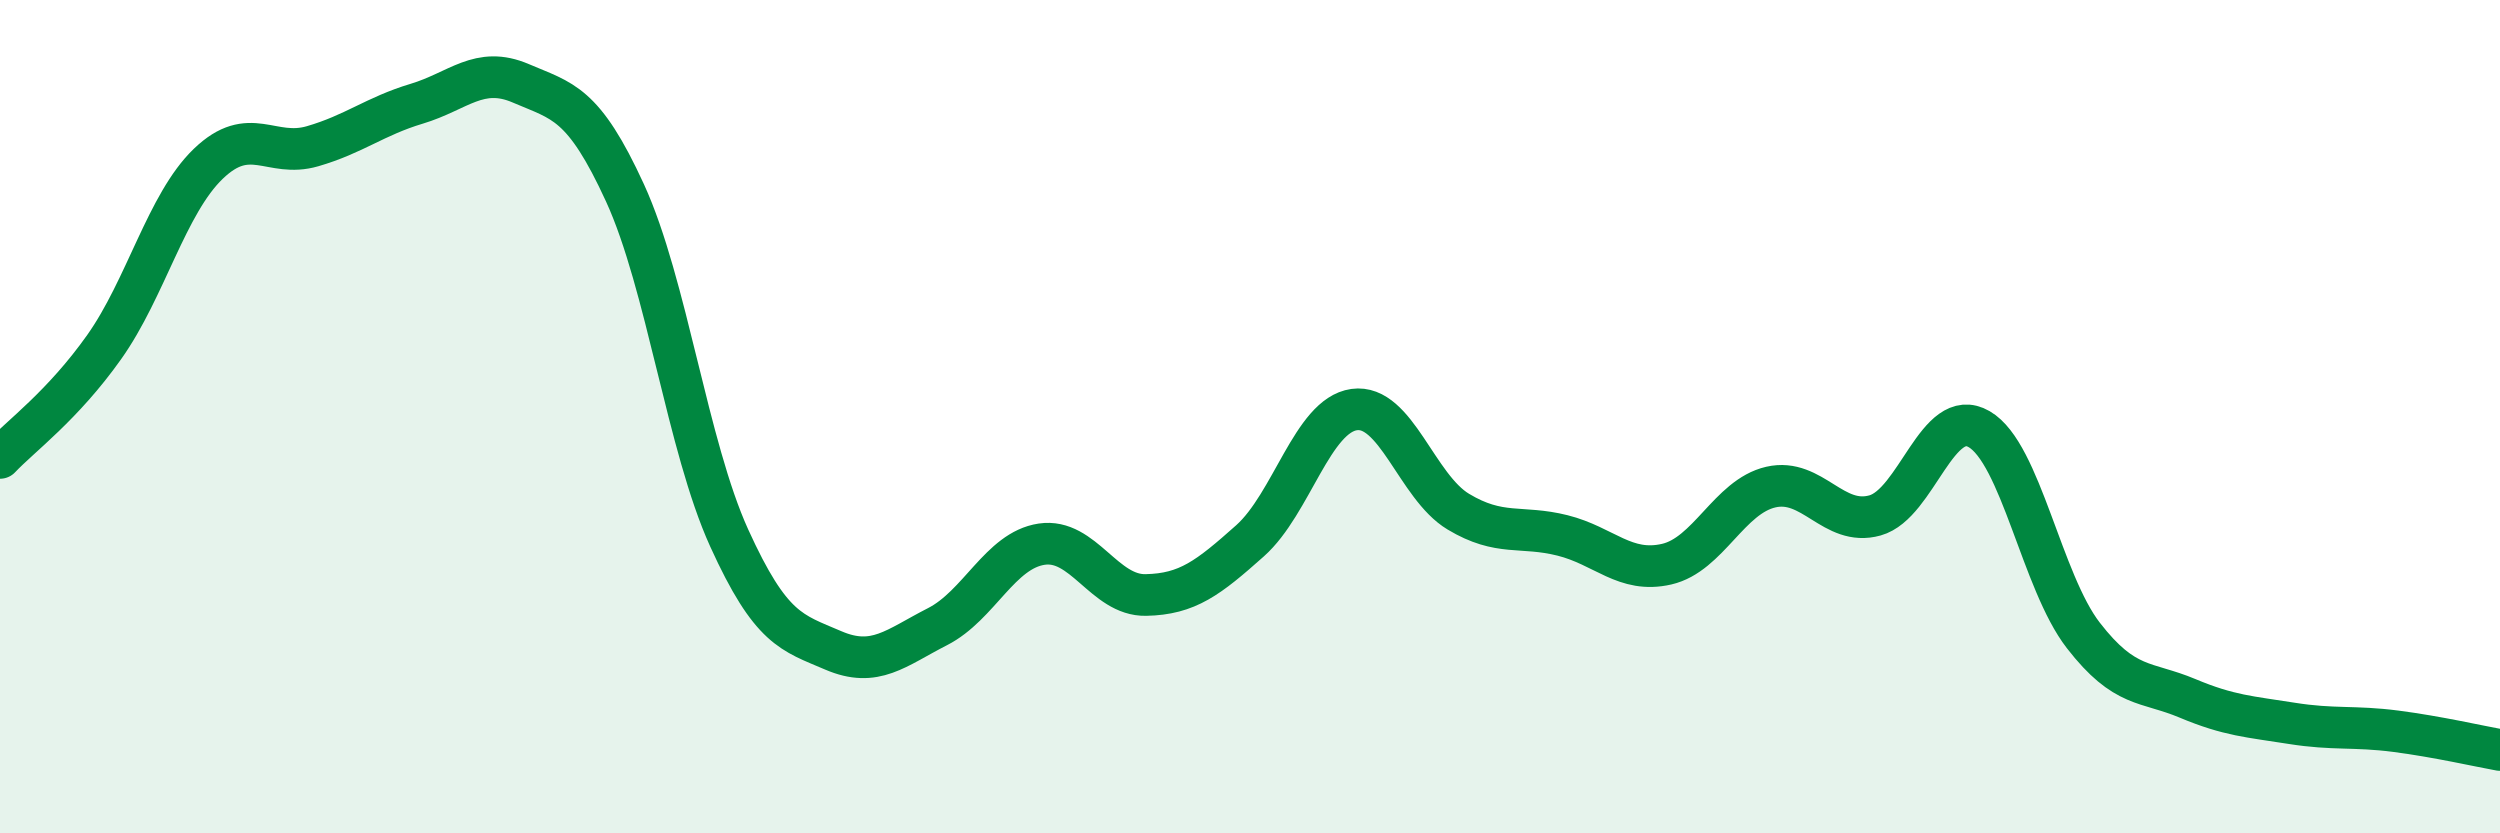 
    <svg width="60" height="20" viewBox="0 0 60 20" xmlns="http://www.w3.org/2000/svg">
      <path
        d="M 0,10.99 C 0.5,10.46 1.5,9.74 2.5,8.33 C 3.5,6.92 4,4.89 5,3.93 C 6,2.97 6.5,3.8 7.5,3.51 C 8.5,3.22 9,2.79 10,2.49 C 11,2.19 11.5,1.57 12.5,2 C 13.5,2.43 14,2.45 15,4.63 C 16,6.81 16.5,10.71 17.5,12.91 C 18.5,15.11 19,15.18 20,15.61 C 21,16.04 21.5,15.55 22.5,15.04 C 23.5,14.53 24,13.21 25,13.06 C 26,12.91 26.5,14.3 27.5,14.28 C 28.5,14.26 29,13.87 30,12.98 C 31,12.09 31.5,9.97 32.5,9.83 C 33.5,9.69 34,11.68 35,12.28 C 36,12.88 36.5,12.6 37.5,12.85 C 38.5,13.1 39,13.77 40,13.54 C 41,13.31 41.5,11.92 42.5,11.69 C 43.5,11.46 44,12.65 45,12.37 C 46,12.09 46.5,9.72 47.5,10.3 C 48.5,10.88 49,13.96 50,15.25 C 51,16.54 51.5,16.34 52.5,16.76 C 53.5,17.18 54,17.2 55,17.36 C 56,17.52 56.5,17.42 57.5,17.55 C 58.5,17.68 59.5,17.91 60,18L60 20L0 20Z"
        fill="#008740"
        opacity="0.1"
        stroke-linecap="round"
        stroke-linejoin="round"
      />
      <path
        d="M 0,10.99 C 0.5,10.46 1.5,9.74 2.5,8.33 C 3.5,6.92 4,4.89 5,3.93 C 6,2.97 6.5,3.8 7.5,3.51 C 8.5,3.22 9,2.79 10,2.49 C 11,2.19 11.5,1.57 12.5,2 C 13.5,2.43 14,2.45 15,4.63 C 16,6.81 16.5,10.71 17.5,12.91 C 18.5,15.11 19,15.18 20,15.61 C 21,16.04 21.5,15.55 22.5,15.04 C 23.5,14.53 24,13.21 25,13.06 C 26,12.91 26.5,14.3 27.5,14.28 C 28.5,14.26 29,13.87 30,12.98 C 31,12.09 31.5,9.97 32.5,9.83 C 33.5,9.69 34,11.68 35,12.28 C 36,12.88 36.5,12.6 37.5,12.85 C 38.5,13.1 39,13.77 40,13.54 C 41,13.31 41.5,11.92 42.5,11.69 C 43.5,11.46 44,12.65 45,12.37 C 46,12.09 46.5,9.72 47.5,10.3 C 48.5,10.88 49,13.96 50,15.25 C 51,16.54 51.5,16.34 52.5,16.76 C 53.5,17.18 54,17.2 55,17.36 C 56,17.52 56.5,17.42 57.5,17.55 C 58.5,17.68 59.5,17.91 60,18"
        stroke="#008740"
        stroke-width="1"
        fill="none"
        stroke-linecap="round"
        stroke-linejoin="round"
      />
    </svg>
  